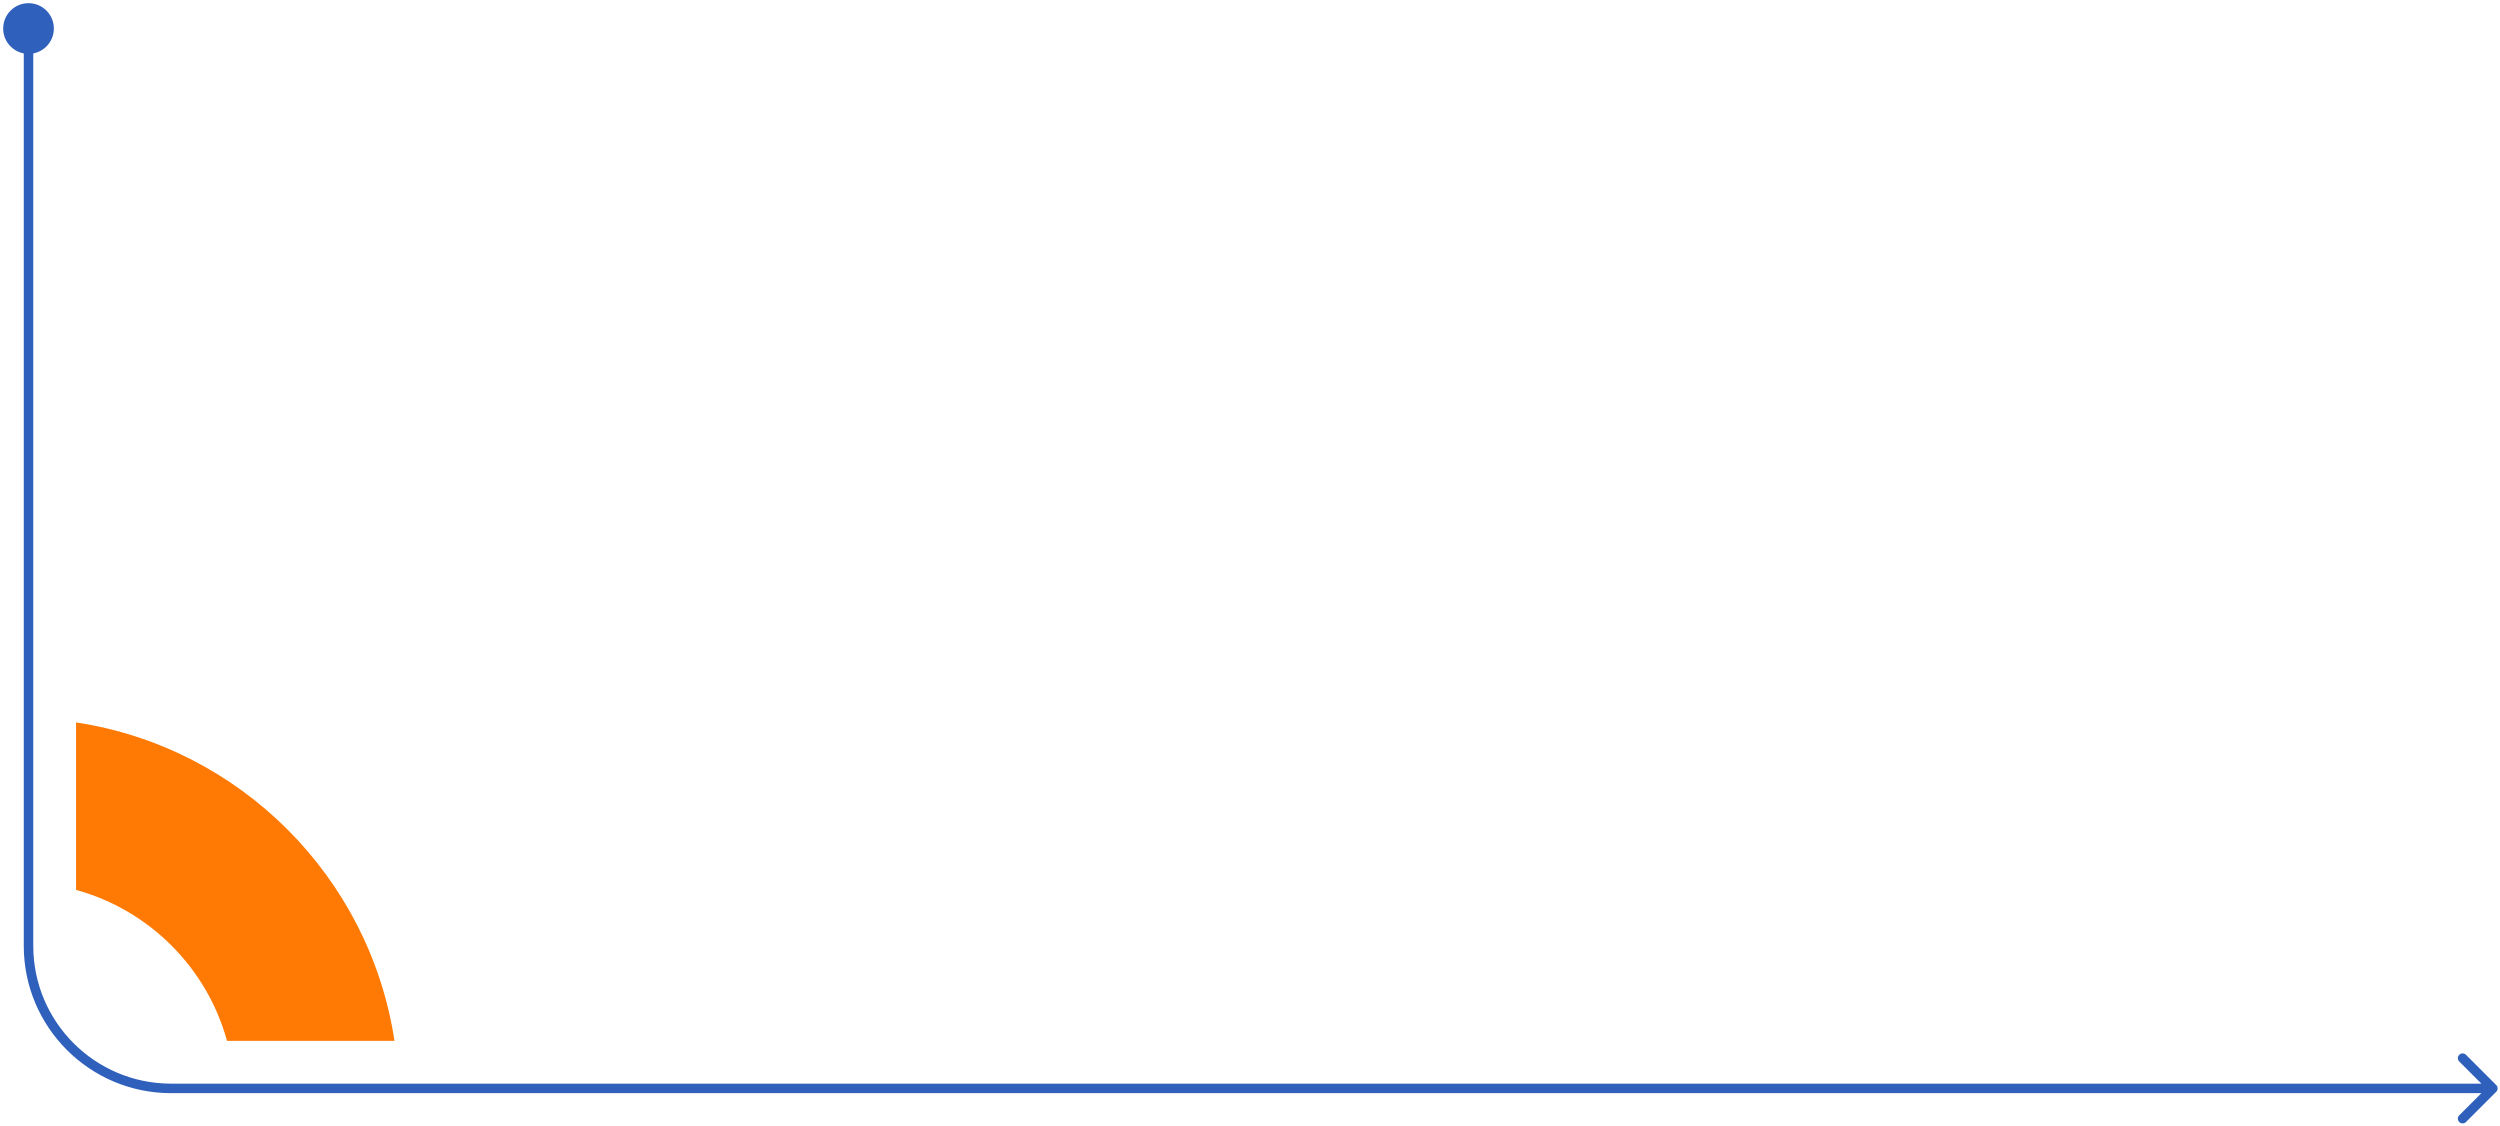 <?xml version="1.0" encoding="UTF-8"?> <svg xmlns="http://www.w3.org/2000/svg" width="526" height="237" viewBox="0 0 526 237" fill="none"> <path d="M6 0.667C3.054 0.667 0.667 3.054 0.667 6C0.667 8.945 3.054 11.333 6 11.333C8.946 11.333 11.333 8.945 11.333 6C11.333 3.054 8.946 0.667 6 0.667ZM525.207 229.707C525.598 229.317 525.598 228.683 525.207 228.293L518.843 221.929C518.453 221.538 517.819 221.538 517.429 221.929C517.038 222.319 517.038 222.953 517.429 223.343L523.086 229L517.429 234.657C517.038 235.047 517.038 235.681 517.429 236.071C517.819 236.462 518.453 236.462 518.843 236.071L525.207 229.707ZM5 6L5 199L7 199L7 6L5 6ZM36 230L524.5 230L524.5 228L36 228L36 230ZM5 199C5 216.121 18.879 230 36 230L36 228C19.984 228 7 215.016 7 199L5 199Z" fill="#2E60BC"></path> <path d="M47.763 219H83C77.789 184.507 50.493 157.211 16 152V187.237C31.385 191.456 43.544 203.615 47.763 219Z" fill="#FF7A04"></path> </svg> 